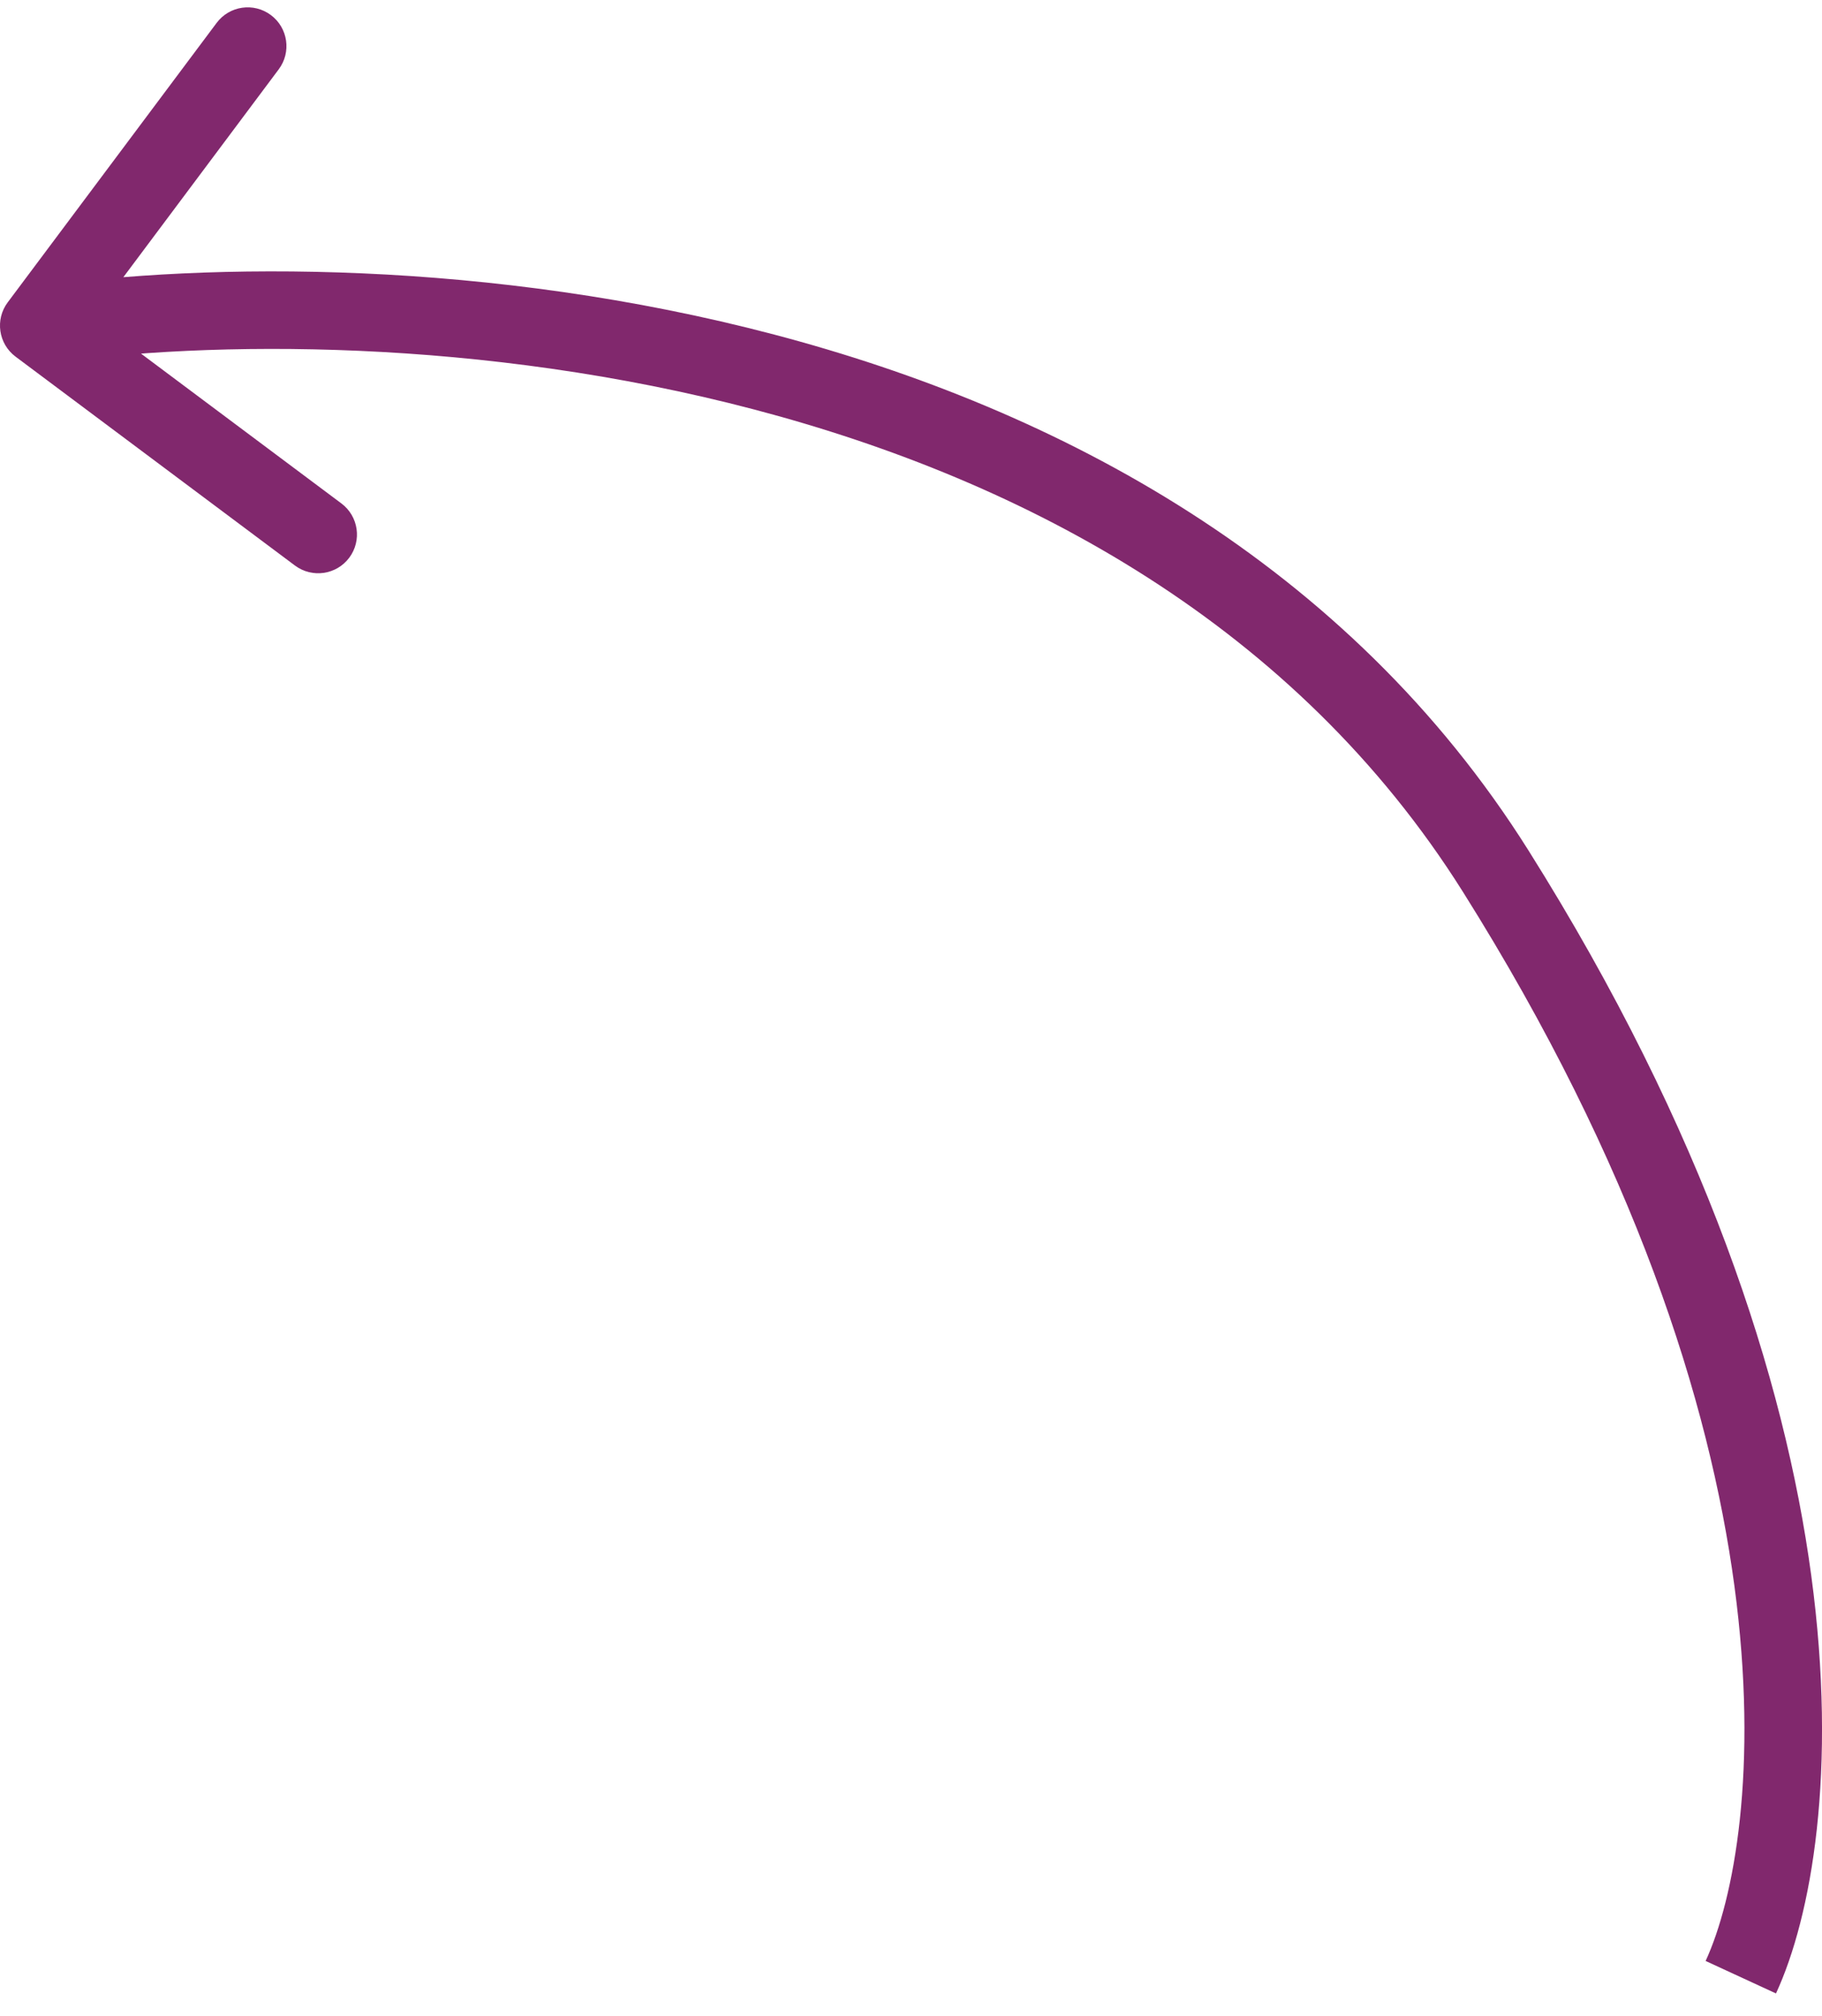 <?xml version="1.0" encoding="UTF-8"?> <svg xmlns="http://www.w3.org/2000/svg" width="47" height="52" viewBox="0 0 47 52" fill="none"> <path d="M0.199 7.799C-0.132 8.241 -0.041 8.868 0.401 9.199L7.609 14.588C8.052 14.918 8.678 14.828 9.009 14.386C9.34 13.943 9.249 13.317 8.807 12.986L2.4 8.196L7.19 1.788C7.521 1.346 7.43 0.719 6.988 0.389C6.546 0.058 5.919 0.148 5.588 0.591L0.199 7.799ZM45.813 51.419C47.636 47.472 48.542 36.433 39.43 21.939L37.737 23.004C46.608 37.115 45.453 47.428 43.998 50.581L45.813 51.419ZM39.43 21.939C34.754 14.503 27.292 10.558 19.967 8.629C12.647 6.701 5.362 6.757 0.857 7.408L1.143 9.387C5.419 8.77 12.43 8.712 19.458 10.563C26.482 12.412 33.42 16.138 37.737 23.004L39.43 21.939Z" fill="#81286D"></path> </svg> 